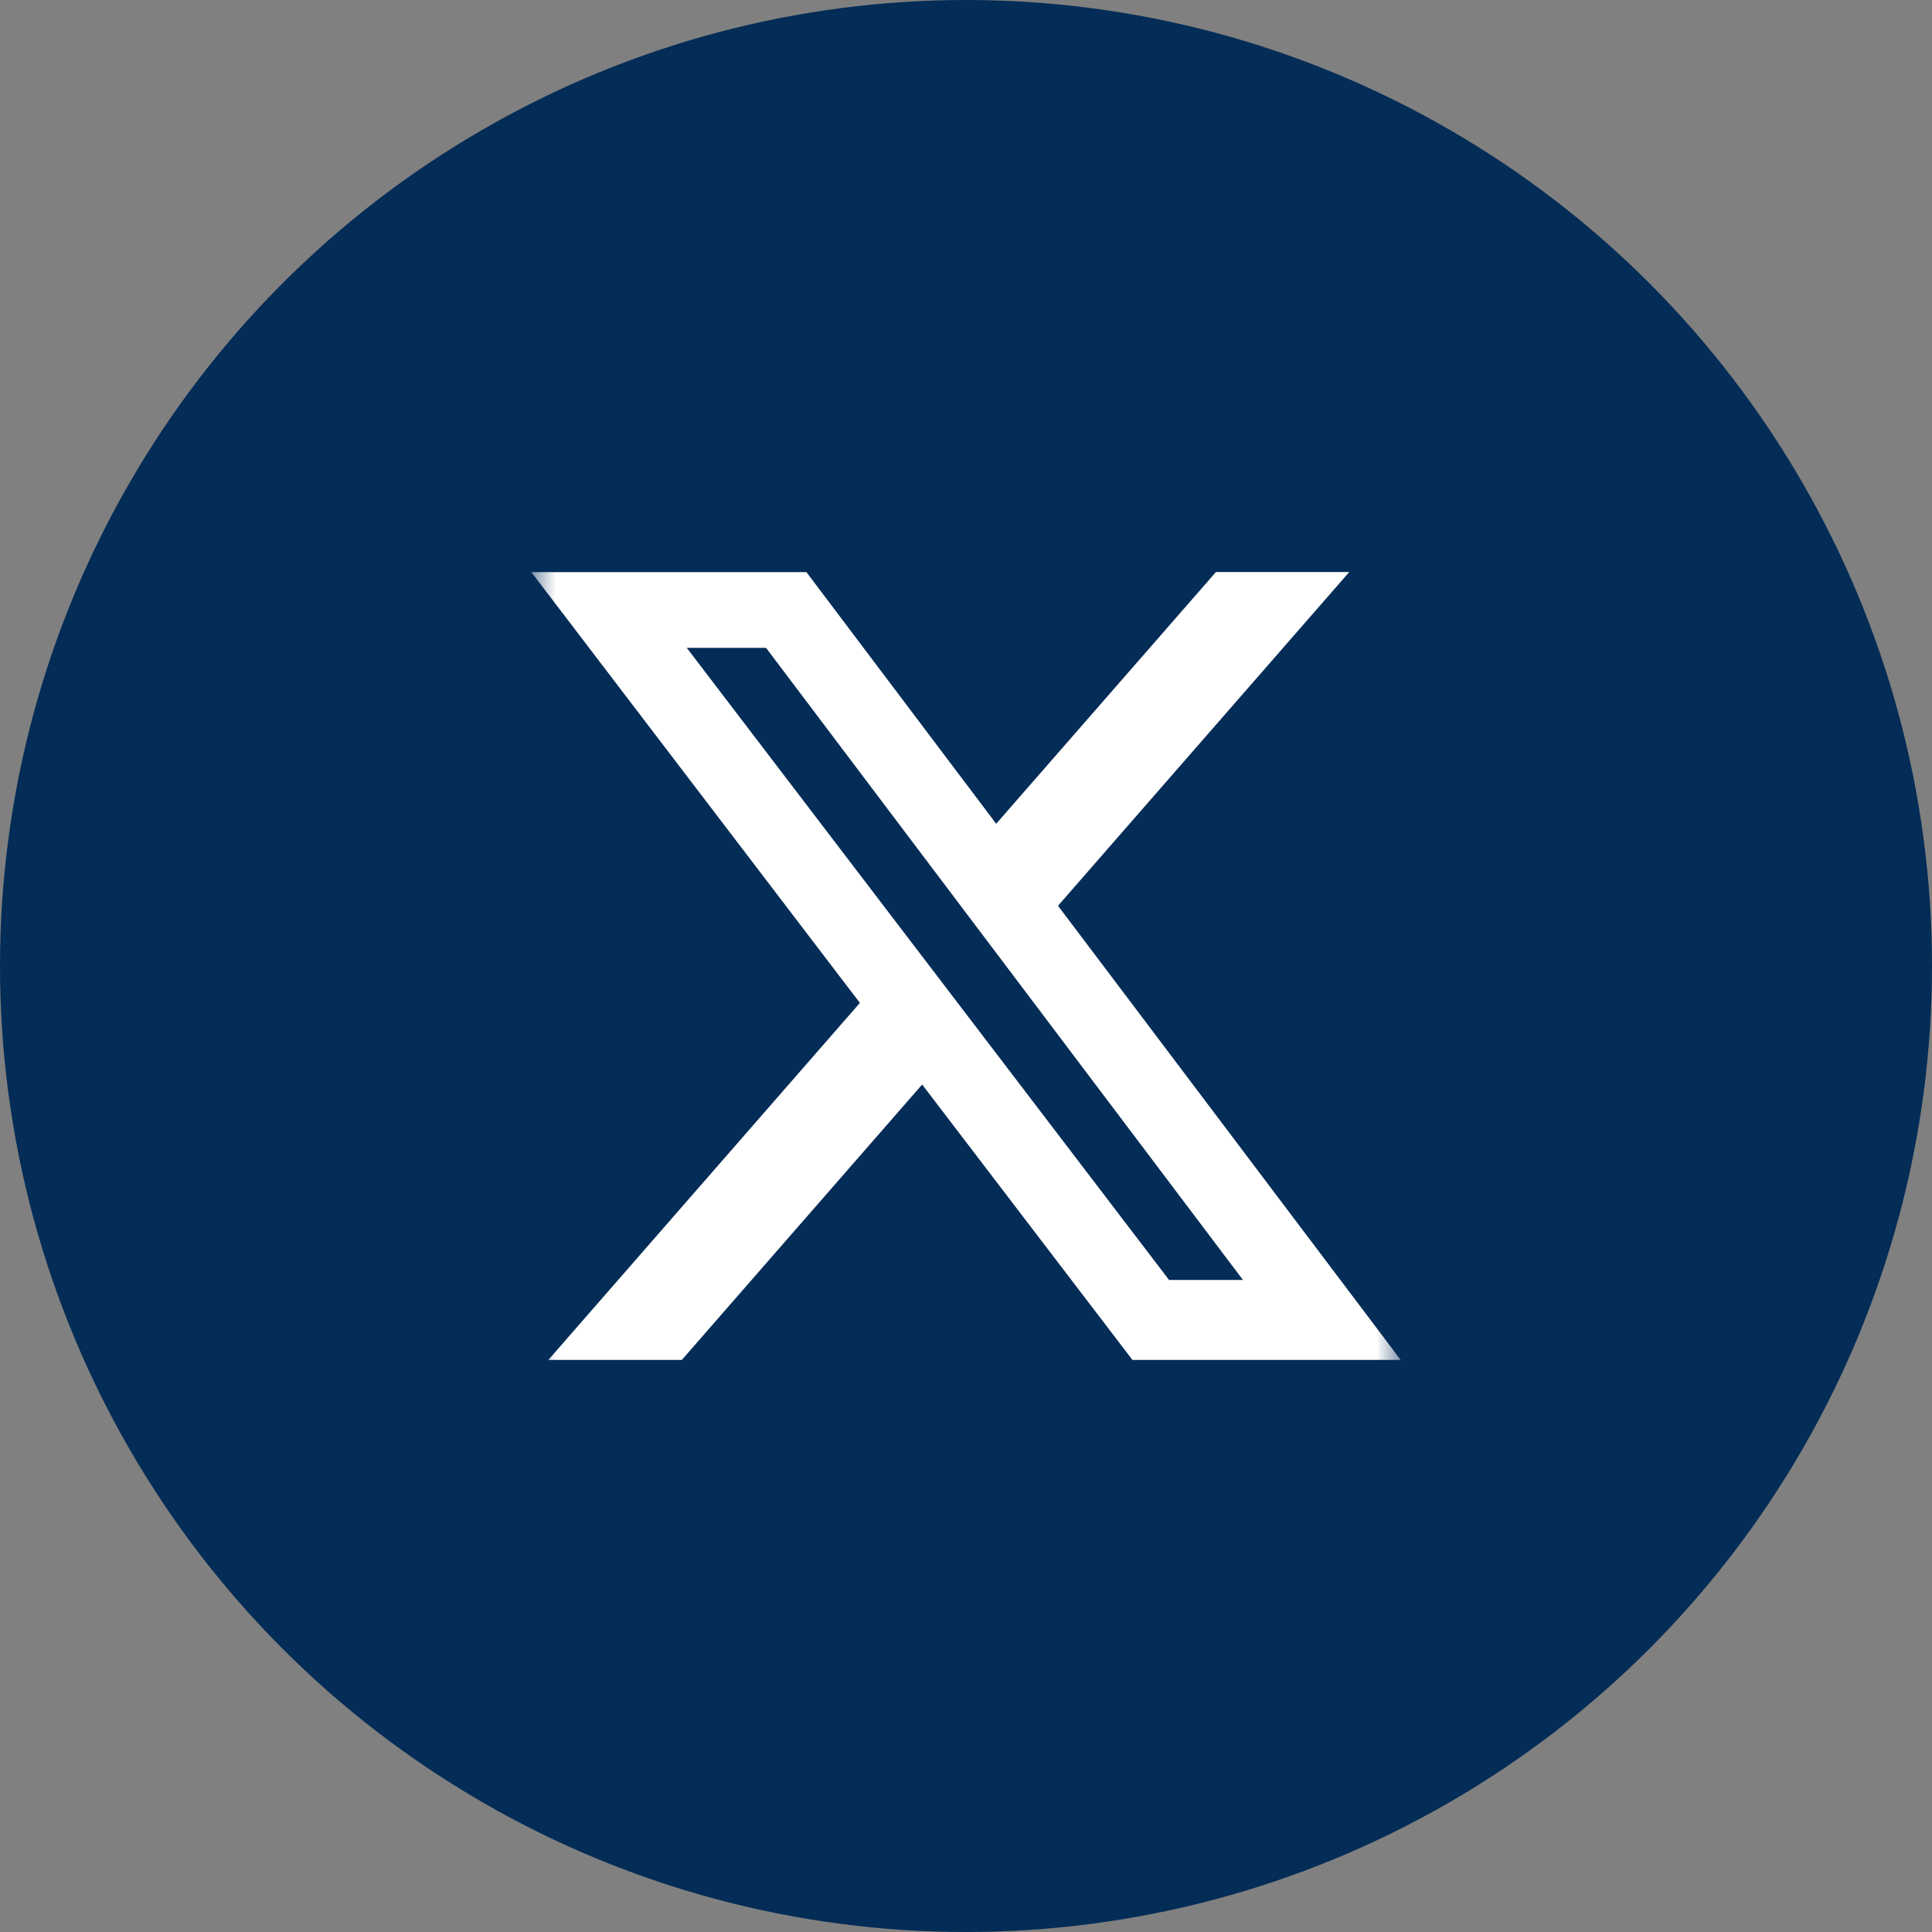 <svg width="40" height="40" viewBox="0 0 40 40" fill="none" xmlns="http://www.w3.org/2000/svg">
<rect x="0" y="0" width="40" height="40" fill="#808080" stroke="none"/>
<circle cx="20" cy="20" r="20" fill="#032C56"/>
<mask id="mask0_0_3746" style="mask-type:luminance" maskUnits="userSpaceOnUse" x="11" y="11" width="18" height="18">
<path d="M11 11H29V29H11V11Z" fill="white"/>
</mask>
<g mask="url(#mask0_0_3746)">
<path d="M25.175 11.843H27.935L21.905 18.753L29 28.156H23.446L19.092 22.454L14.116 28.156H11.353L17.803 20.764L11 11.845H16.696L20.625 17.055L25.175 11.843ZM24.204 26.5H25.734L15.86 13.413H14.219L24.204 26.5Z" fill="white"/>
</g>
</svg>
